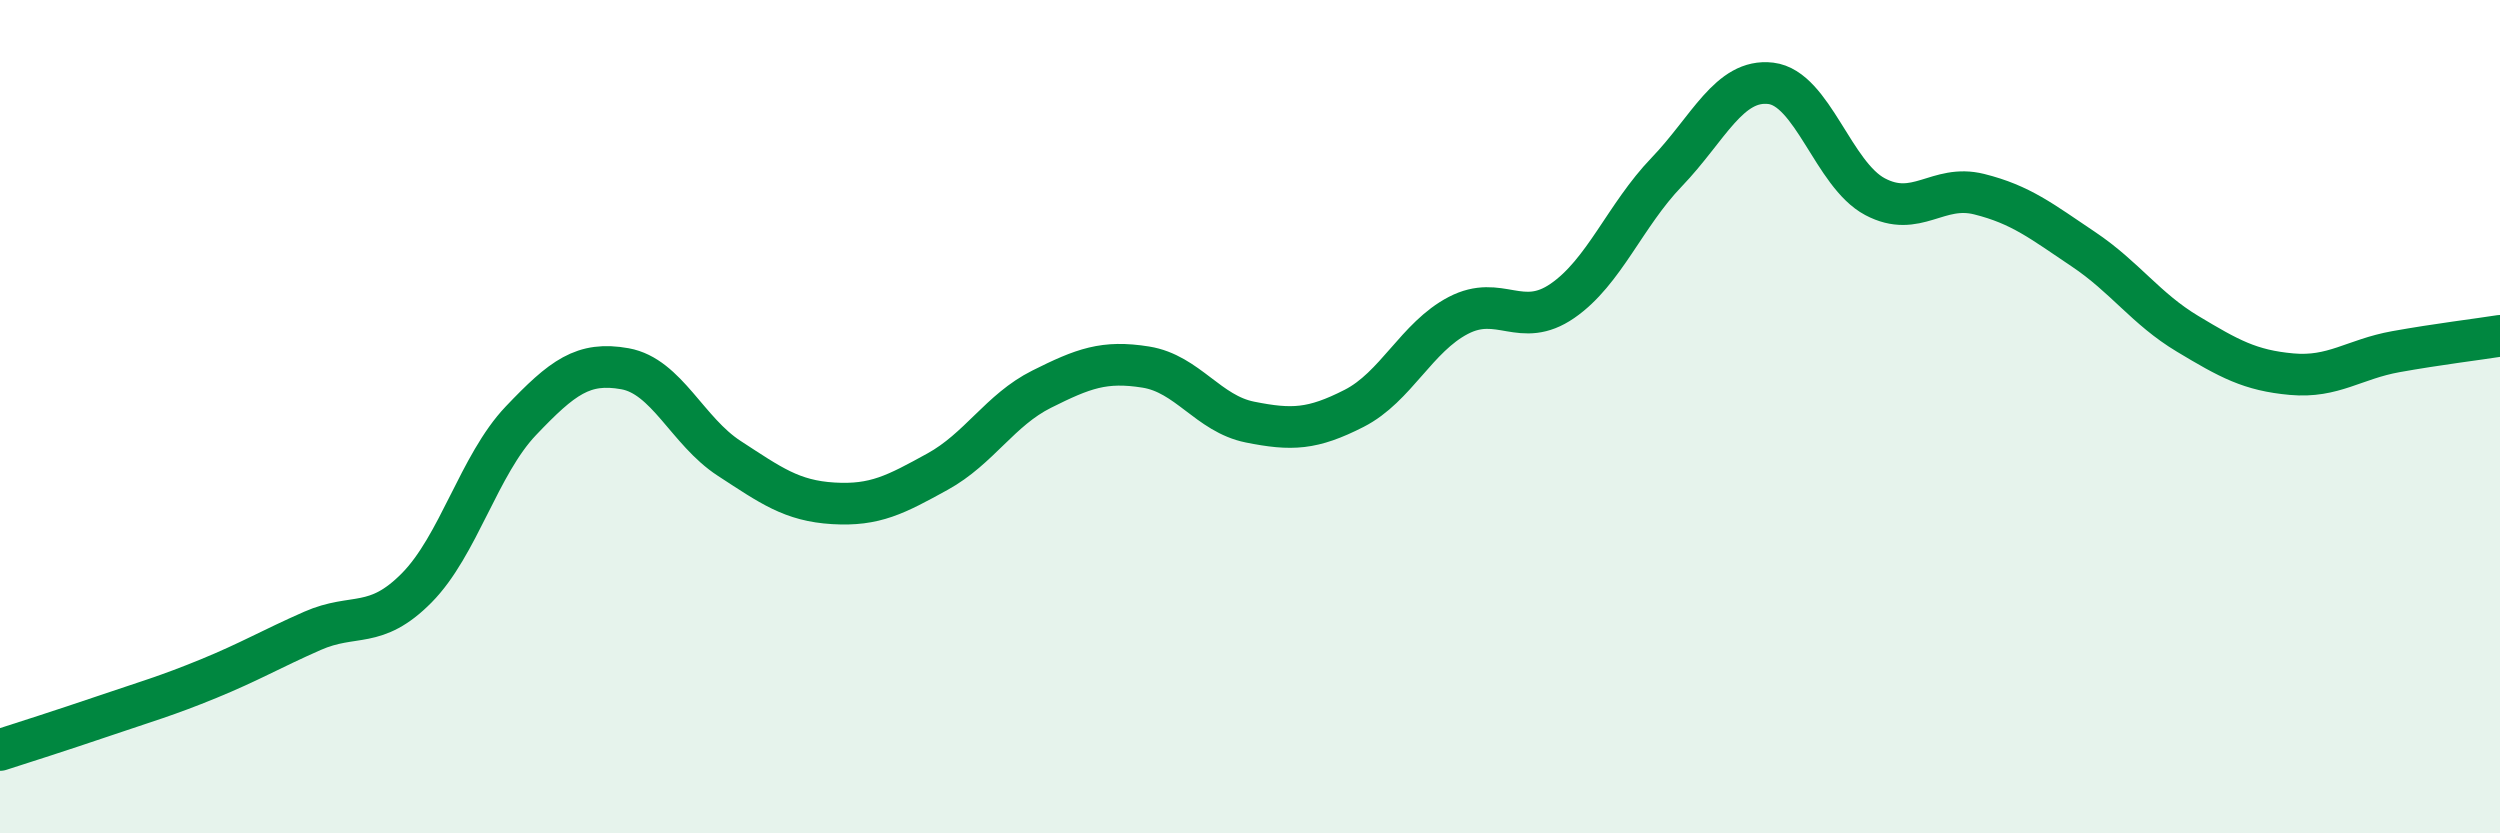 
    <svg width="60" height="20" viewBox="0 0 60 20" xmlns="http://www.w3.org/2000/svg">
      <path
        d="M 0,18 C 0.5,17.84 1.5,17.52 2.5,17.18 C 3.5,16.84 4,16.7 5,16.29 C 6,15.88 6.5,15.58 7.5,15.14 C 8.5,14.7 9,15.12 10,14.11 C 11,13.1 11.5,11.15 12.5,10.1 C 13.5,9.05 14,8.67 15,8.85 C 16,9.03 16.5,10.35 17.5,11 C 18.5,11.65 19,12.02 20,12.08 C 21,12.14 21.5,11.87 22.5,11.32 C 23.5,10.77 24,9.84 25,9.34 C 26,8.84 26.5,8.65 27.5,8.81 C 28.5,8.97 29,9.93 30,10.13 C 31,10.33 31.5,10.31 32.5,9.8 C 33.5,9.29 34,8.09 35,7.57 C 36,7.05 36.5,7.91 37.5,7.22 C 38.5,6.53 39,5.17 40,4.13 C 41,3.09 41.5,1.88 42.5,2 C 43.5,2.12 44,4.19 45,4.72 C 46,5.25 46.5,4.41 47.5,4.66 C 48.5,4.91 49,5.31 50,5.98 C 51,6.65 51.5,7.41 52.5,8.01 C 53.5,8.61 54,8.89 55,8.98 C 56,9.07 56.5,8.62 57.5,8.44 C 58.5,8.26 59.5,8.14 60,8.06L60 20L0 20Z"
        fill="#008740"
        opacity="0.1"
        stroke-linecap="round"
        stroke-linejoin="round"
      />
      <path
        d="M 0,18 C 0.5,17.84 1.5,17.52 2.5,17.18 C 3.5,16.84 4,16.7 5,16.29 C 6,15.88 6.5,15.58 7.5,15.14 C 8.5,14.7 9,15.12 10,14.11 C 11,13.1 11.5,11.15 12.5,10.1 C 13.5,9.05 14,8.67 15,8.85 C 16,9.03 16.5,10.35 17.5,11 C 18.5,11.65 19,12.02 20,12.08 C 21,12.14 21.5,11.87 22.5,11.32 C 23.5,10.77 24,9.84 25,9.34 C 26,8.84 26.5,8.65 27.5,8.81 C 28.5,8.97 29,9.93 30,10.13 C 31,10.33 31.5,10.31 32.5,9.8 C 33.5,9.29 34,8.09 35,7.57 C 36,7.05 36.5,7.91 37.5,7.22 C 38.5,6.53 39,5.17 40,4.13 C 41,3.09 41.5,1.88 42.5,2 C 43.5,2.12 44,4.19 45,4.72 C 46,5.25 46.5,4.41 47.5,4.66 C 48.5,4.91 49,5.31 50,5.98 C 51,6.65 51.5,7.41 52.5,8.01 C 53.5,8.61 54,8.89 55,8.98 C 56,9.07 56.5,8.62 57.5,8.44 C 58.5,8.26 59.5,8.14 60,8.06"
        stroke="#008740"
        stroke-width="1"
        fill="none"
        stroke-linecap="round"
        stroke-linejoin="round"
      />
    </svg>
  